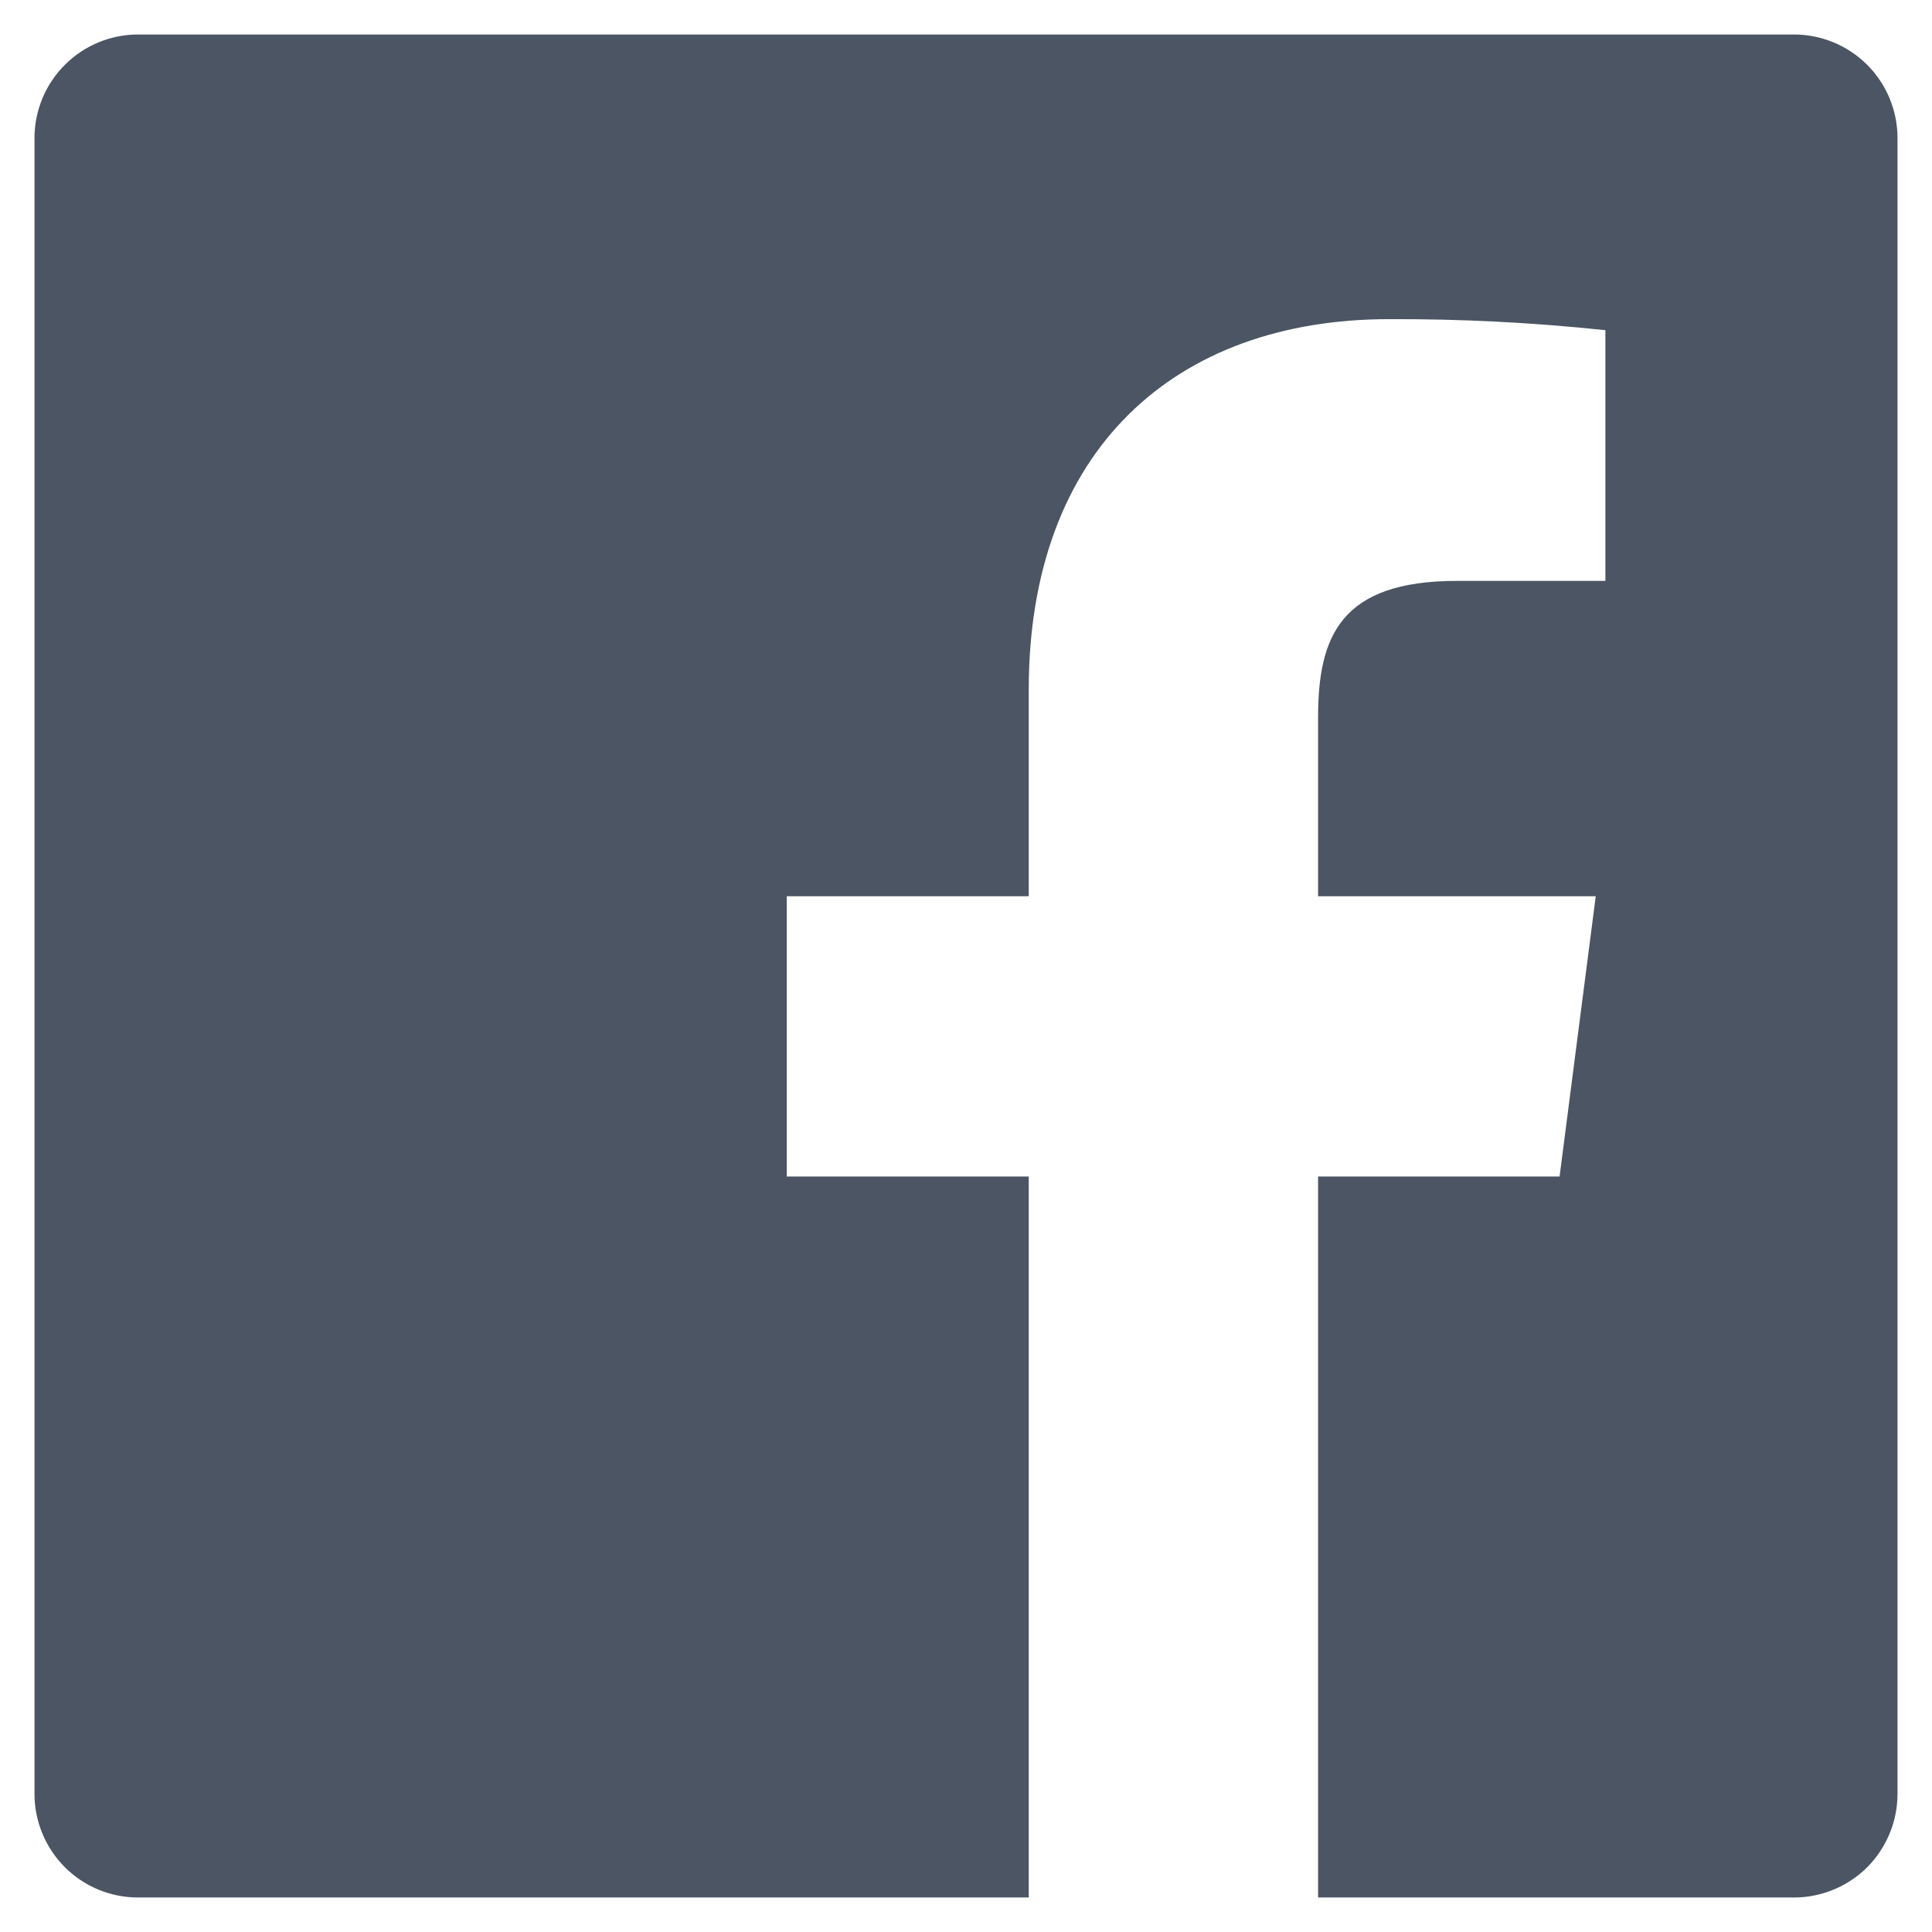 <svg width="21" height="21" viewBox="0 0 21 21" fill="none" xmlns="http://www.w3.org/2000/svg">
<path d="M14.327 20.625V12.788H16.952L17.345 9.742H14.327V7.798C14.327 6.916 14.572 6.314 15.837 6.314H17.45V3.589C16.669 3.506 15.884 3.466 15.099 3.469C12.774 3.469 11.182 4.888 11.182 7.496V9.742H8.552V12.788H11.182V20.625H1.5C1.202 20.625 0.915 20.506 0.705 20.296C0.494 20.084 0.375 19.798 0.375 19.5V1.5C0.375 1.202 0.494 0.915 0.705 0.705C0.915 0.494 1.202 0.375 1.5 0.375H19.5C19.798 0.375 20.084 0.494 20.296 0.705C20.506 0.915 20.625 1.202 20.625 1.5V19.5C20.625 19.798 20.506 20.084 20.296 20.296C20.084 20.506 19.798 20.625 19.5 20.625H14.327Z" fill="#4B5563"/>
</svg>
